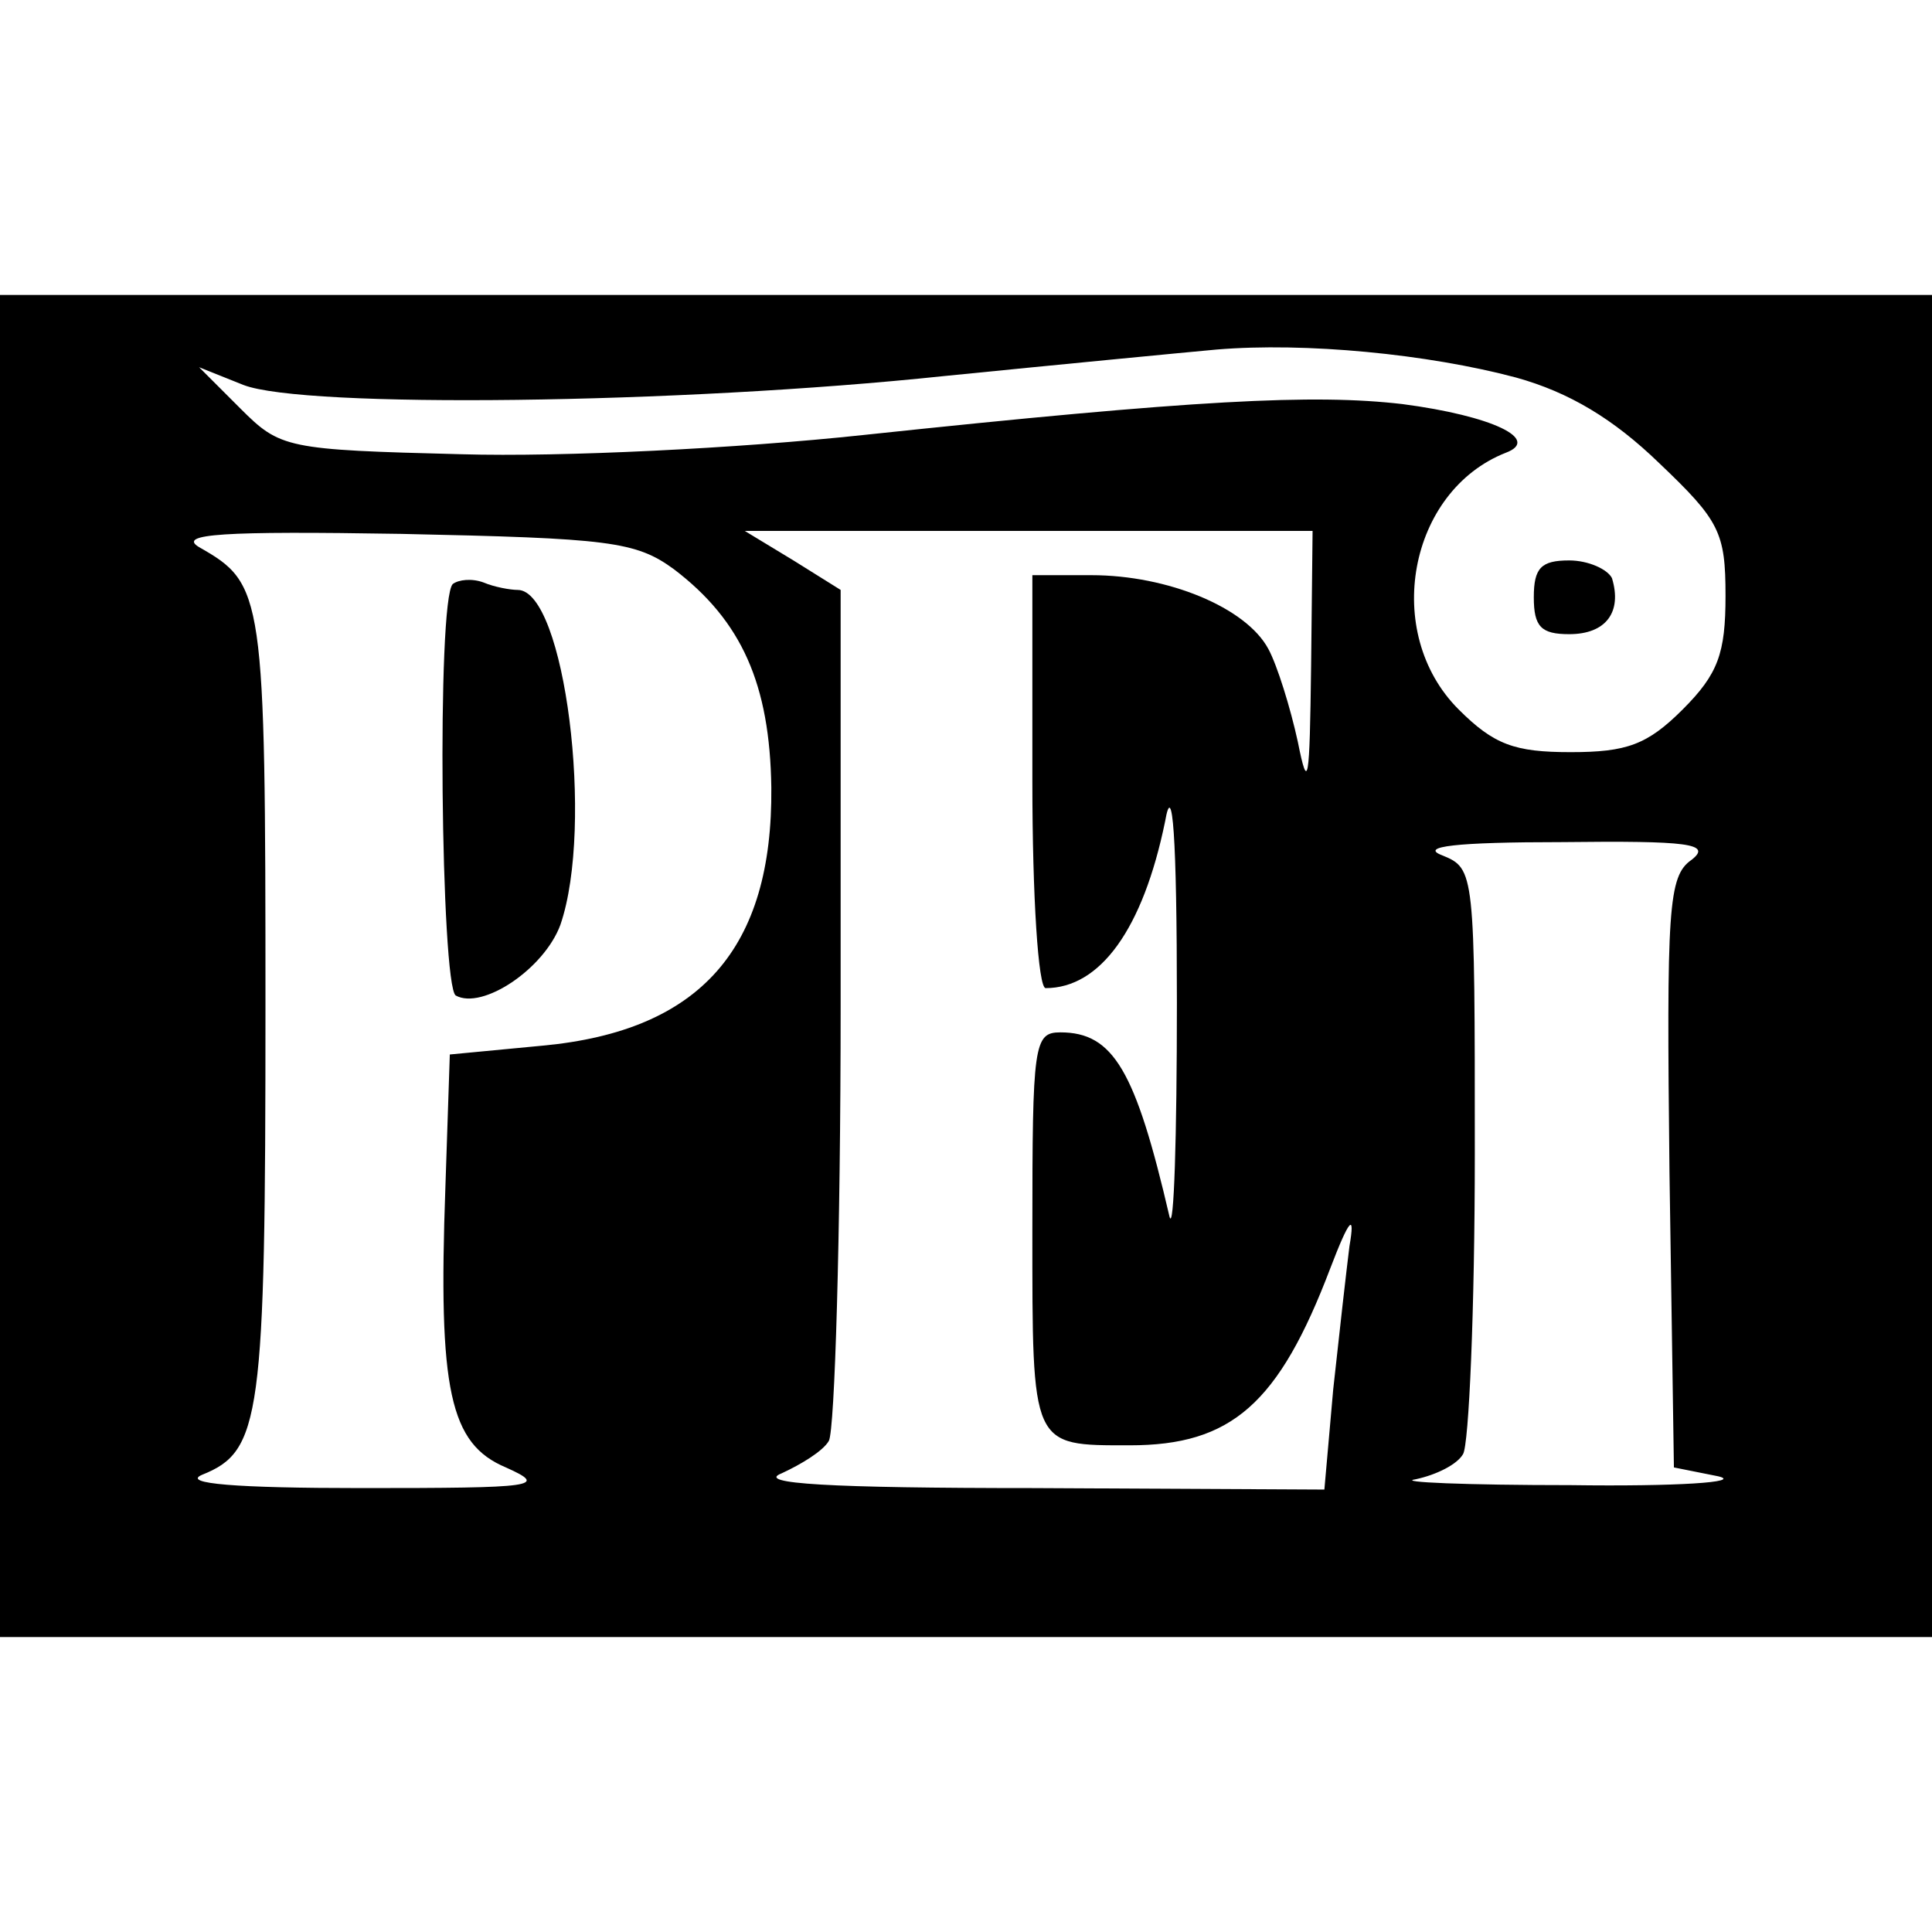 <?xml version="1.0" standalone="no"?>
<!DOCTYPE svg PUBLIC "-//W3C//DTD SVG 20010904//EN"
 "http://www.w3.org/TR/2001/REC-SVG-20010904/DTD/svg10.dtd">
<svg version="1.0" xmlns="http://www.w3.org/2000/svg"
 width="131pt" height="131pt" viewBox="0 0 131 131"
 preserveAspectRatio="xMidYMid meet">
<g transform="translate(0,131) scale(0.1,-0.1)"
fill="#000000" stroke="none">
<path d="M0 655 l0 -455 655 0 655 0 0 455 0 455 -655 0 -655 0 0 -455z m1028
399 c36 -10 66 -28 97 -58 41 -39 45 -47 45 -90 0 -39 -5 -53 -29 -77 -24 -24
-38 -29 -76 -29 -38 0 -52 5 -76 29 -52 52 -34 148 32 174 24 9 -9 25 -70 33
-60 7 -140 3 -366 -21 -84 -9 -204 -15 -272 -13 -119 3 -123 4 -150 31 l-28
28 30 -12 c41 -16 295 -13 475 6 80 8 163 16 185 18 60 5 143 -3 203 -19z
m-571 -130 c46 -35 65 -78 66 -148 1 -109 -48 -165 -155 -175 l-63 -6 -3 -90
c-5 -138 3 -174 41 -190 29 -13 21 -14 -98 -14 -85 0 -122 3 -108 9 40 16 43
38 43 317 0 281 -1 287 -45 312 -15 9 16 11 137 9 141 -3 159 -5 185 -24z
m432 -66 c-1 -78 -2 -86 -9 -51 -5 23 -14 52 -20 63 -15 28 -68 50 -120 50
l-40 0 0 -140 c0 -78 4 -140 9 -140 37 0 66 40 81 113 5 29 8 -9 8 -123 0 -91
-2 -156 -5 -145 -23 99 -38 125 -74 125 -18 0 -19 -8 -19 -134 0 -148 -1 -146
66 -146 69 0 101 28 136 120 13 34 17 38 13 15 -2 -16 -7 -60 -11 -97 l-6 -68
-197 1 c-139 0 -189 3 -171 10 13 6 28 15 32 22 4 7 8 139 8 295 l0 282 -32
20 -33 20 193 0 192 0 -1 -92z m258 -131 c-16 -11 -17 -33 -15 -212 l3 -200
30 -6 c17 -4 -28 -7 -100 -6 -71 0 -119 2 -105 4 14 3 28 10 32 17 4 6 8 98 8
204 0 191 0 193 -22 202 -16 6 9 9 81 9 86 1 102 -1 88 -12z"/>
<path d="M1040 905 c0 -20 5 -25 24 -25 25 0 36 15 29 38 -3 6 -16 12 -29 12
-19 0 -24 -5 -24 -25z"/>
<path d="M307 914 c-11 -11 -8 -272 2 -279 18 -10 60 18 71 48 23 67 3 227
-29 227 -5 0 -16 2 -23 5 -8 3 -17 2 -21 -1z"/>
</g>
</svg>

